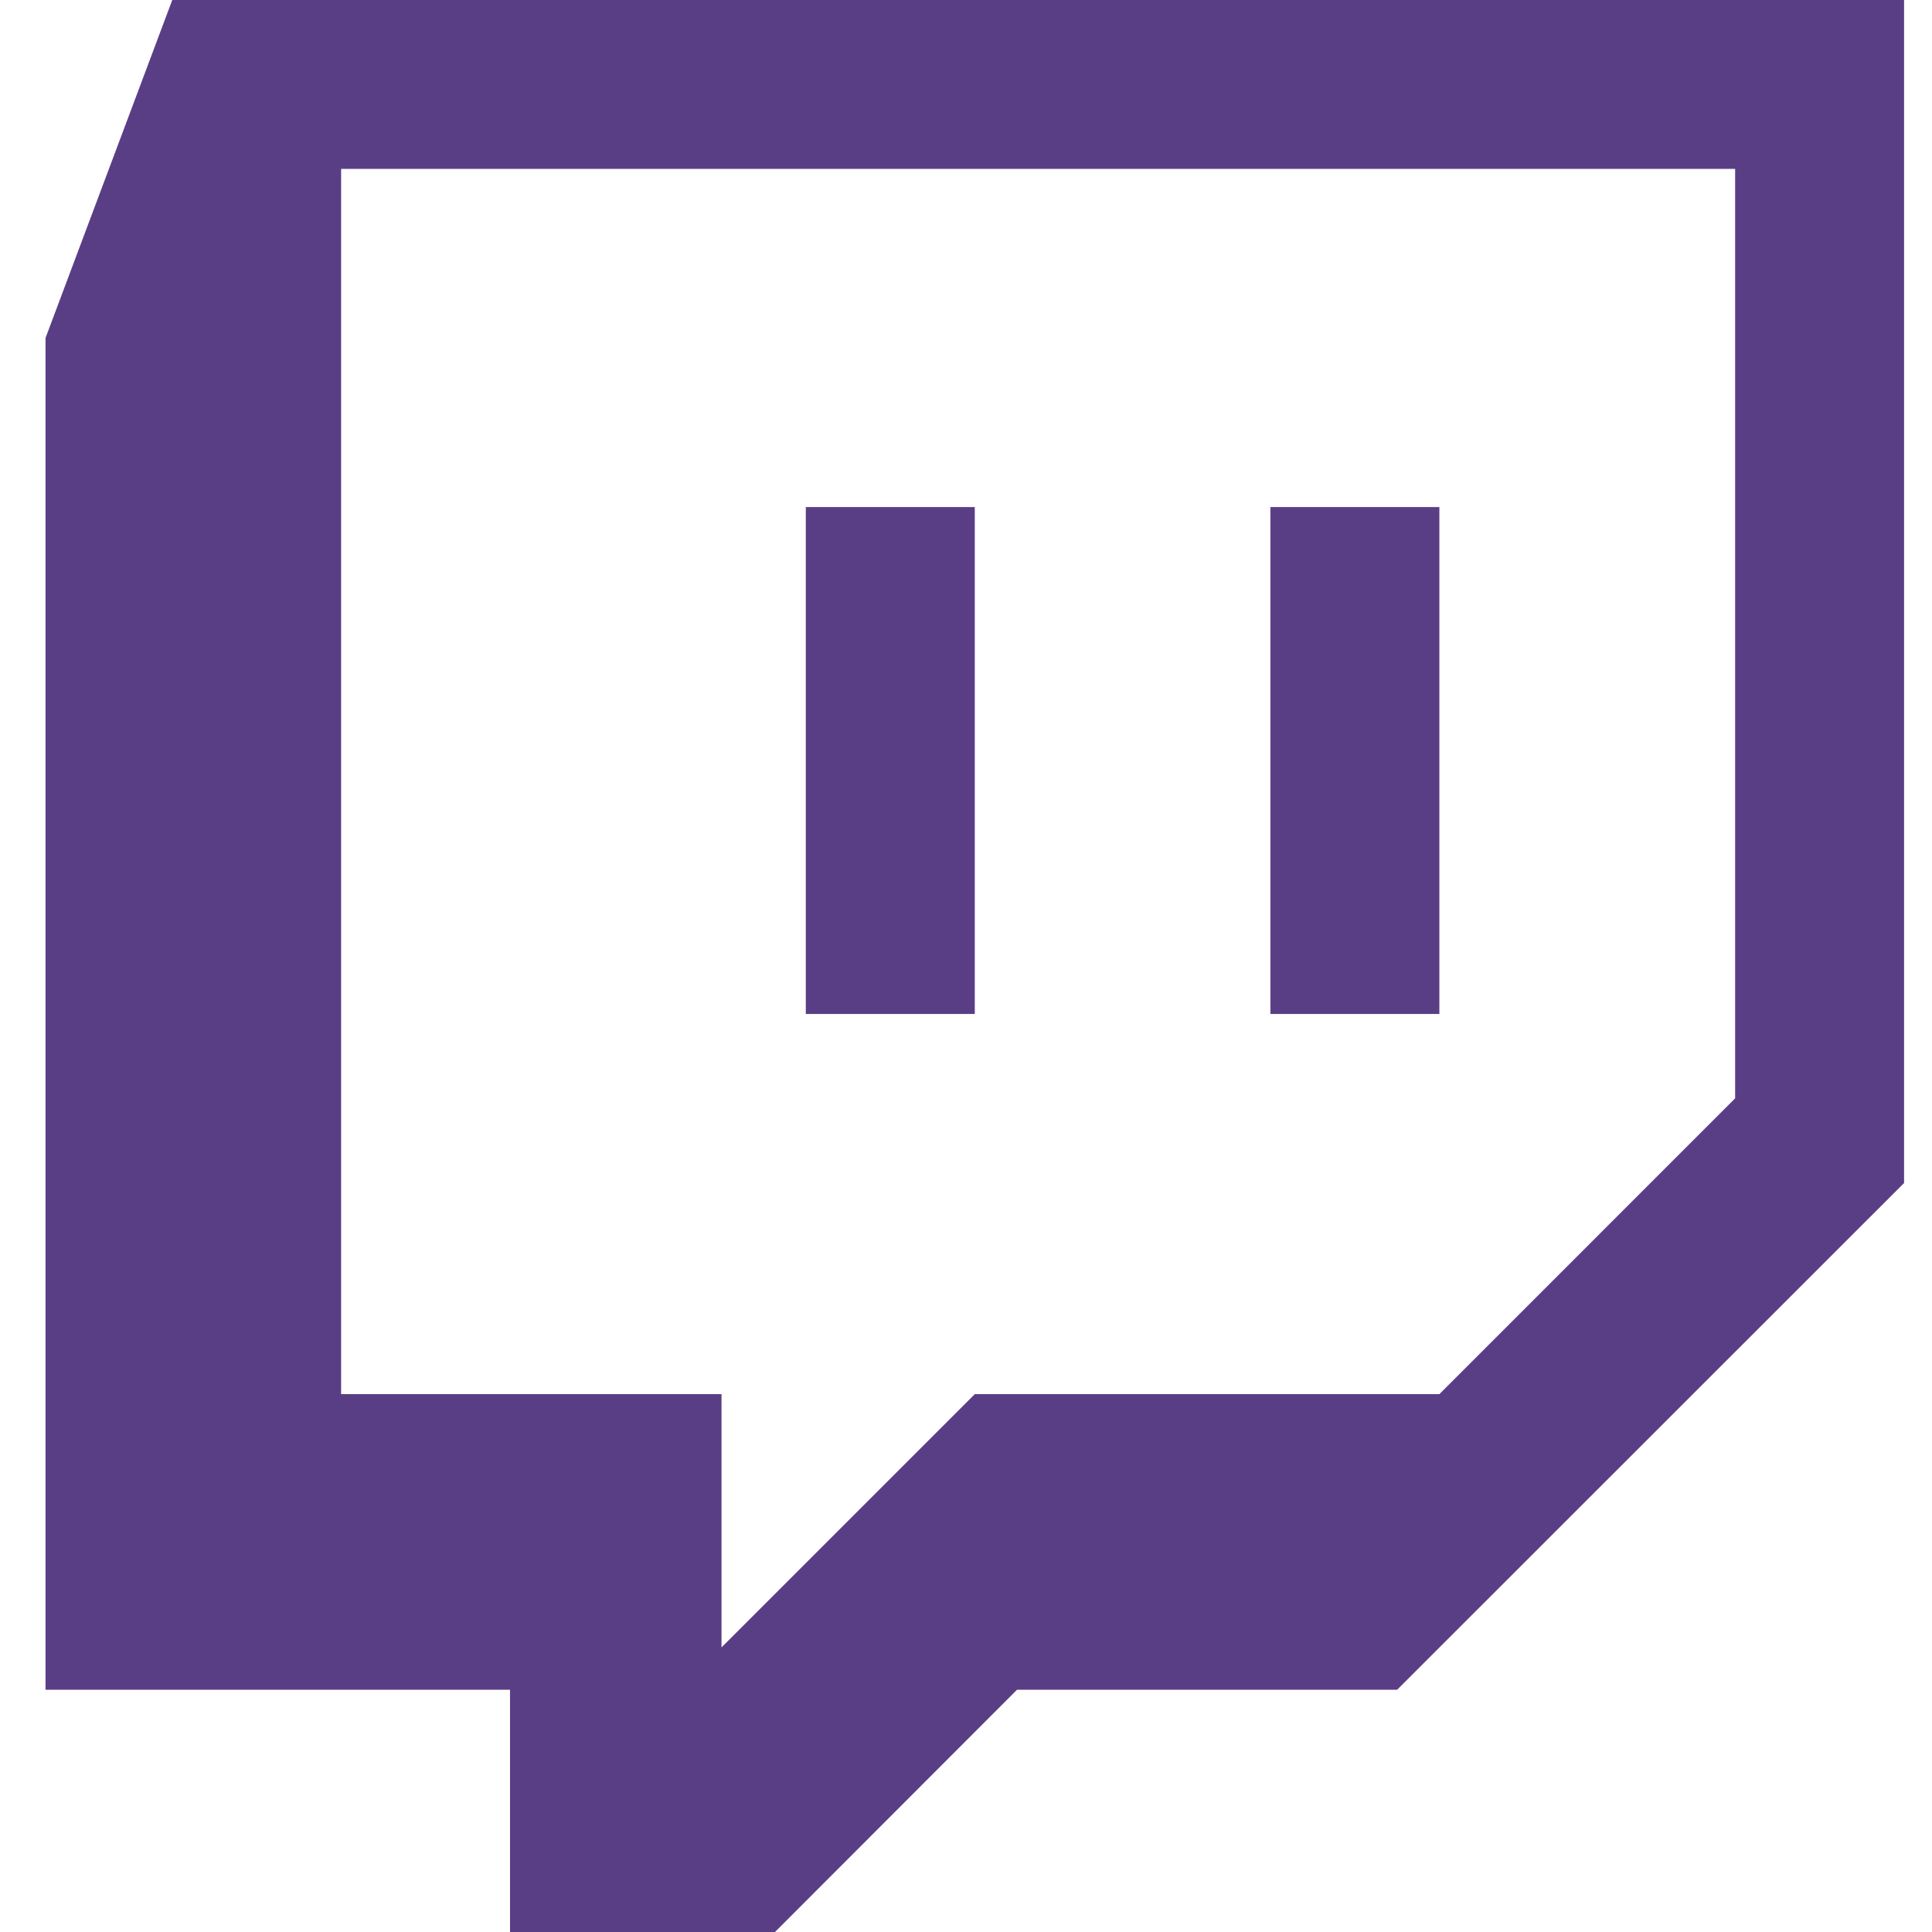 <svg width="48" height="48" viewBox="0 0 48 48" fill="none" xmlns="http://www.w3.org/2000/svg">
<rect x="0" y="0" width="48" height="48" fill="#808080" stroke="none"/>
<g clip-path="url(#clip0)">
<rect width="48" height="48" fill="white"/>
<path d="M4.28 0L1.131 8.397V41.982H12.671V48.283H18.972L25.267 41.982H34.711L47.306 29.392V0H4.28ZM8.475 4.196H43.109V27.288L35.761 34.637H24.218L17.926 40.929V34.637H8.475V4.196ZM20.02 25.192H24.218V12.598H20.02V25.192ZM31.563 25.192H35.761V12.598H31.563V25.192Z" fill="#5A3E85"/>
</g>
<defs>
<clipPath id="clip0">
<rect width="48" height="48" fill="white"/>
</clipPath>
</defs>
</svg>

